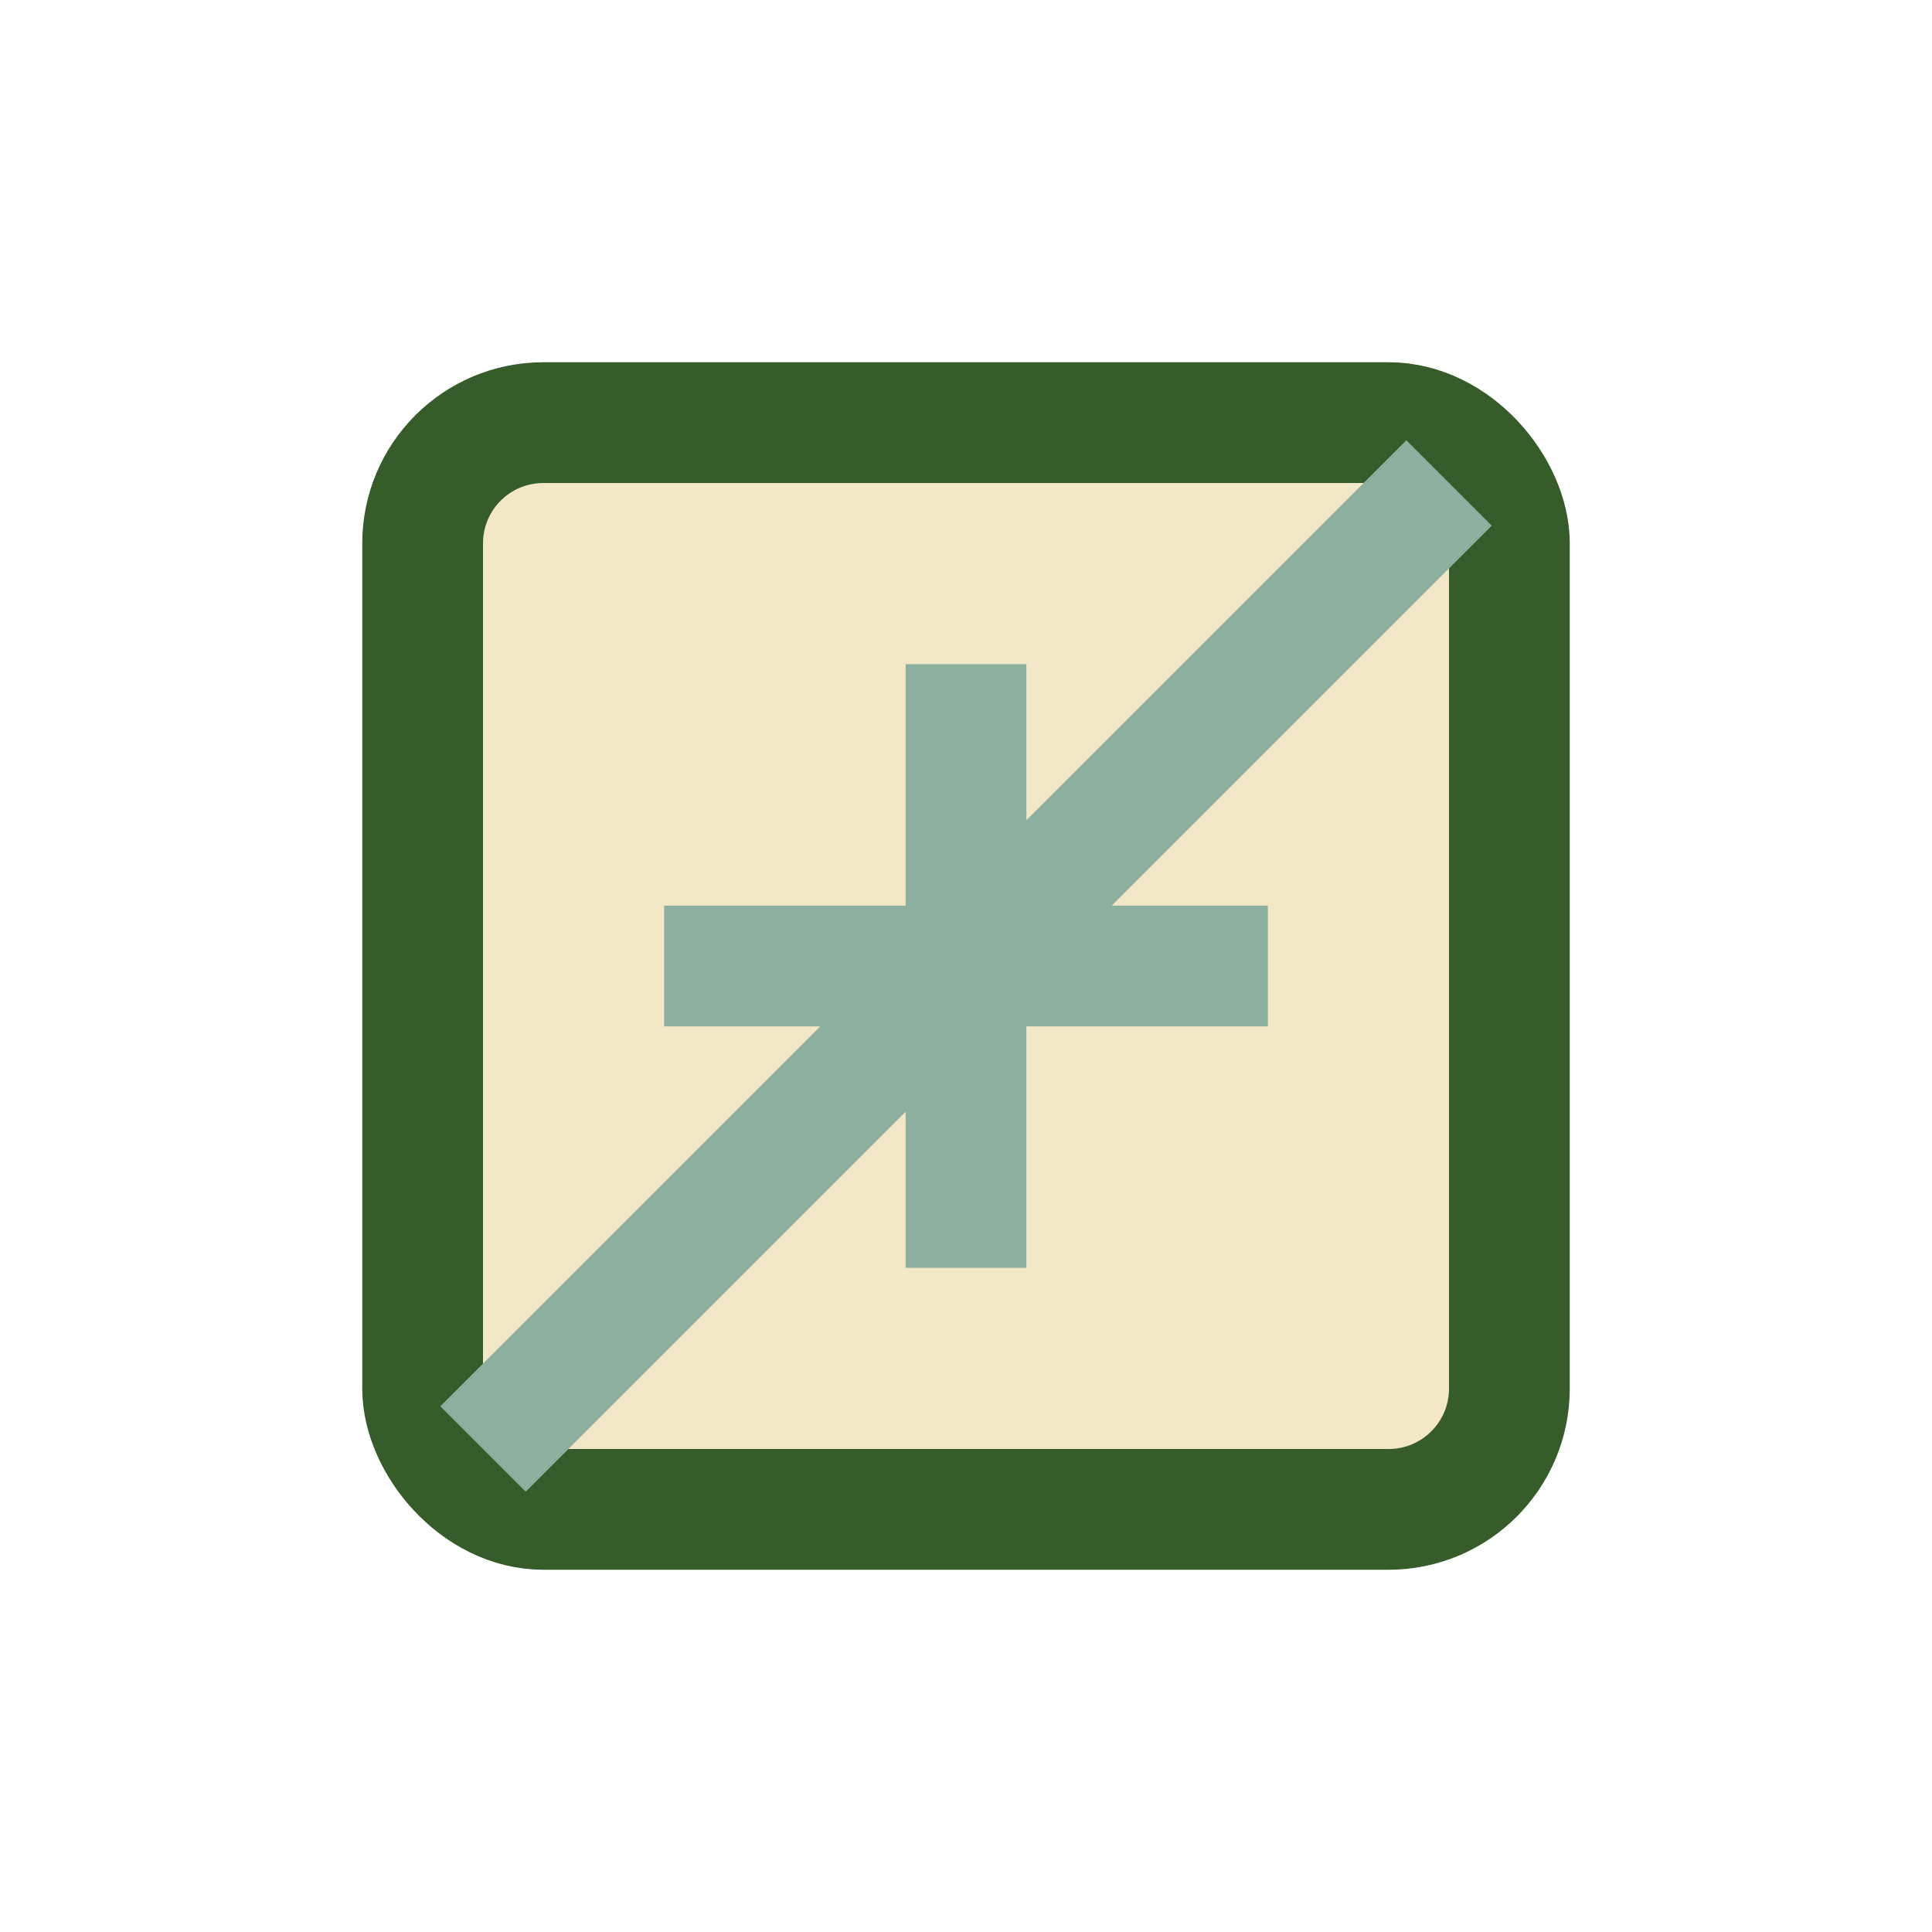 <?xml version="1.0" encoding="UTF-8"?>
<svg xmlns="http://www.w3.org/2000/svg" width="32" height="32" viewBox="0 0 32 32"><rect x="7" y="7" width="18" height="18" rx="2" fill="#F2E8C6" stroke="#365C2A" stroke-width="2"/><path d="M8 24l16-16M16 11v10M11 16h10" stroke="#8CAFA0" stroke-width="2"/></svg>